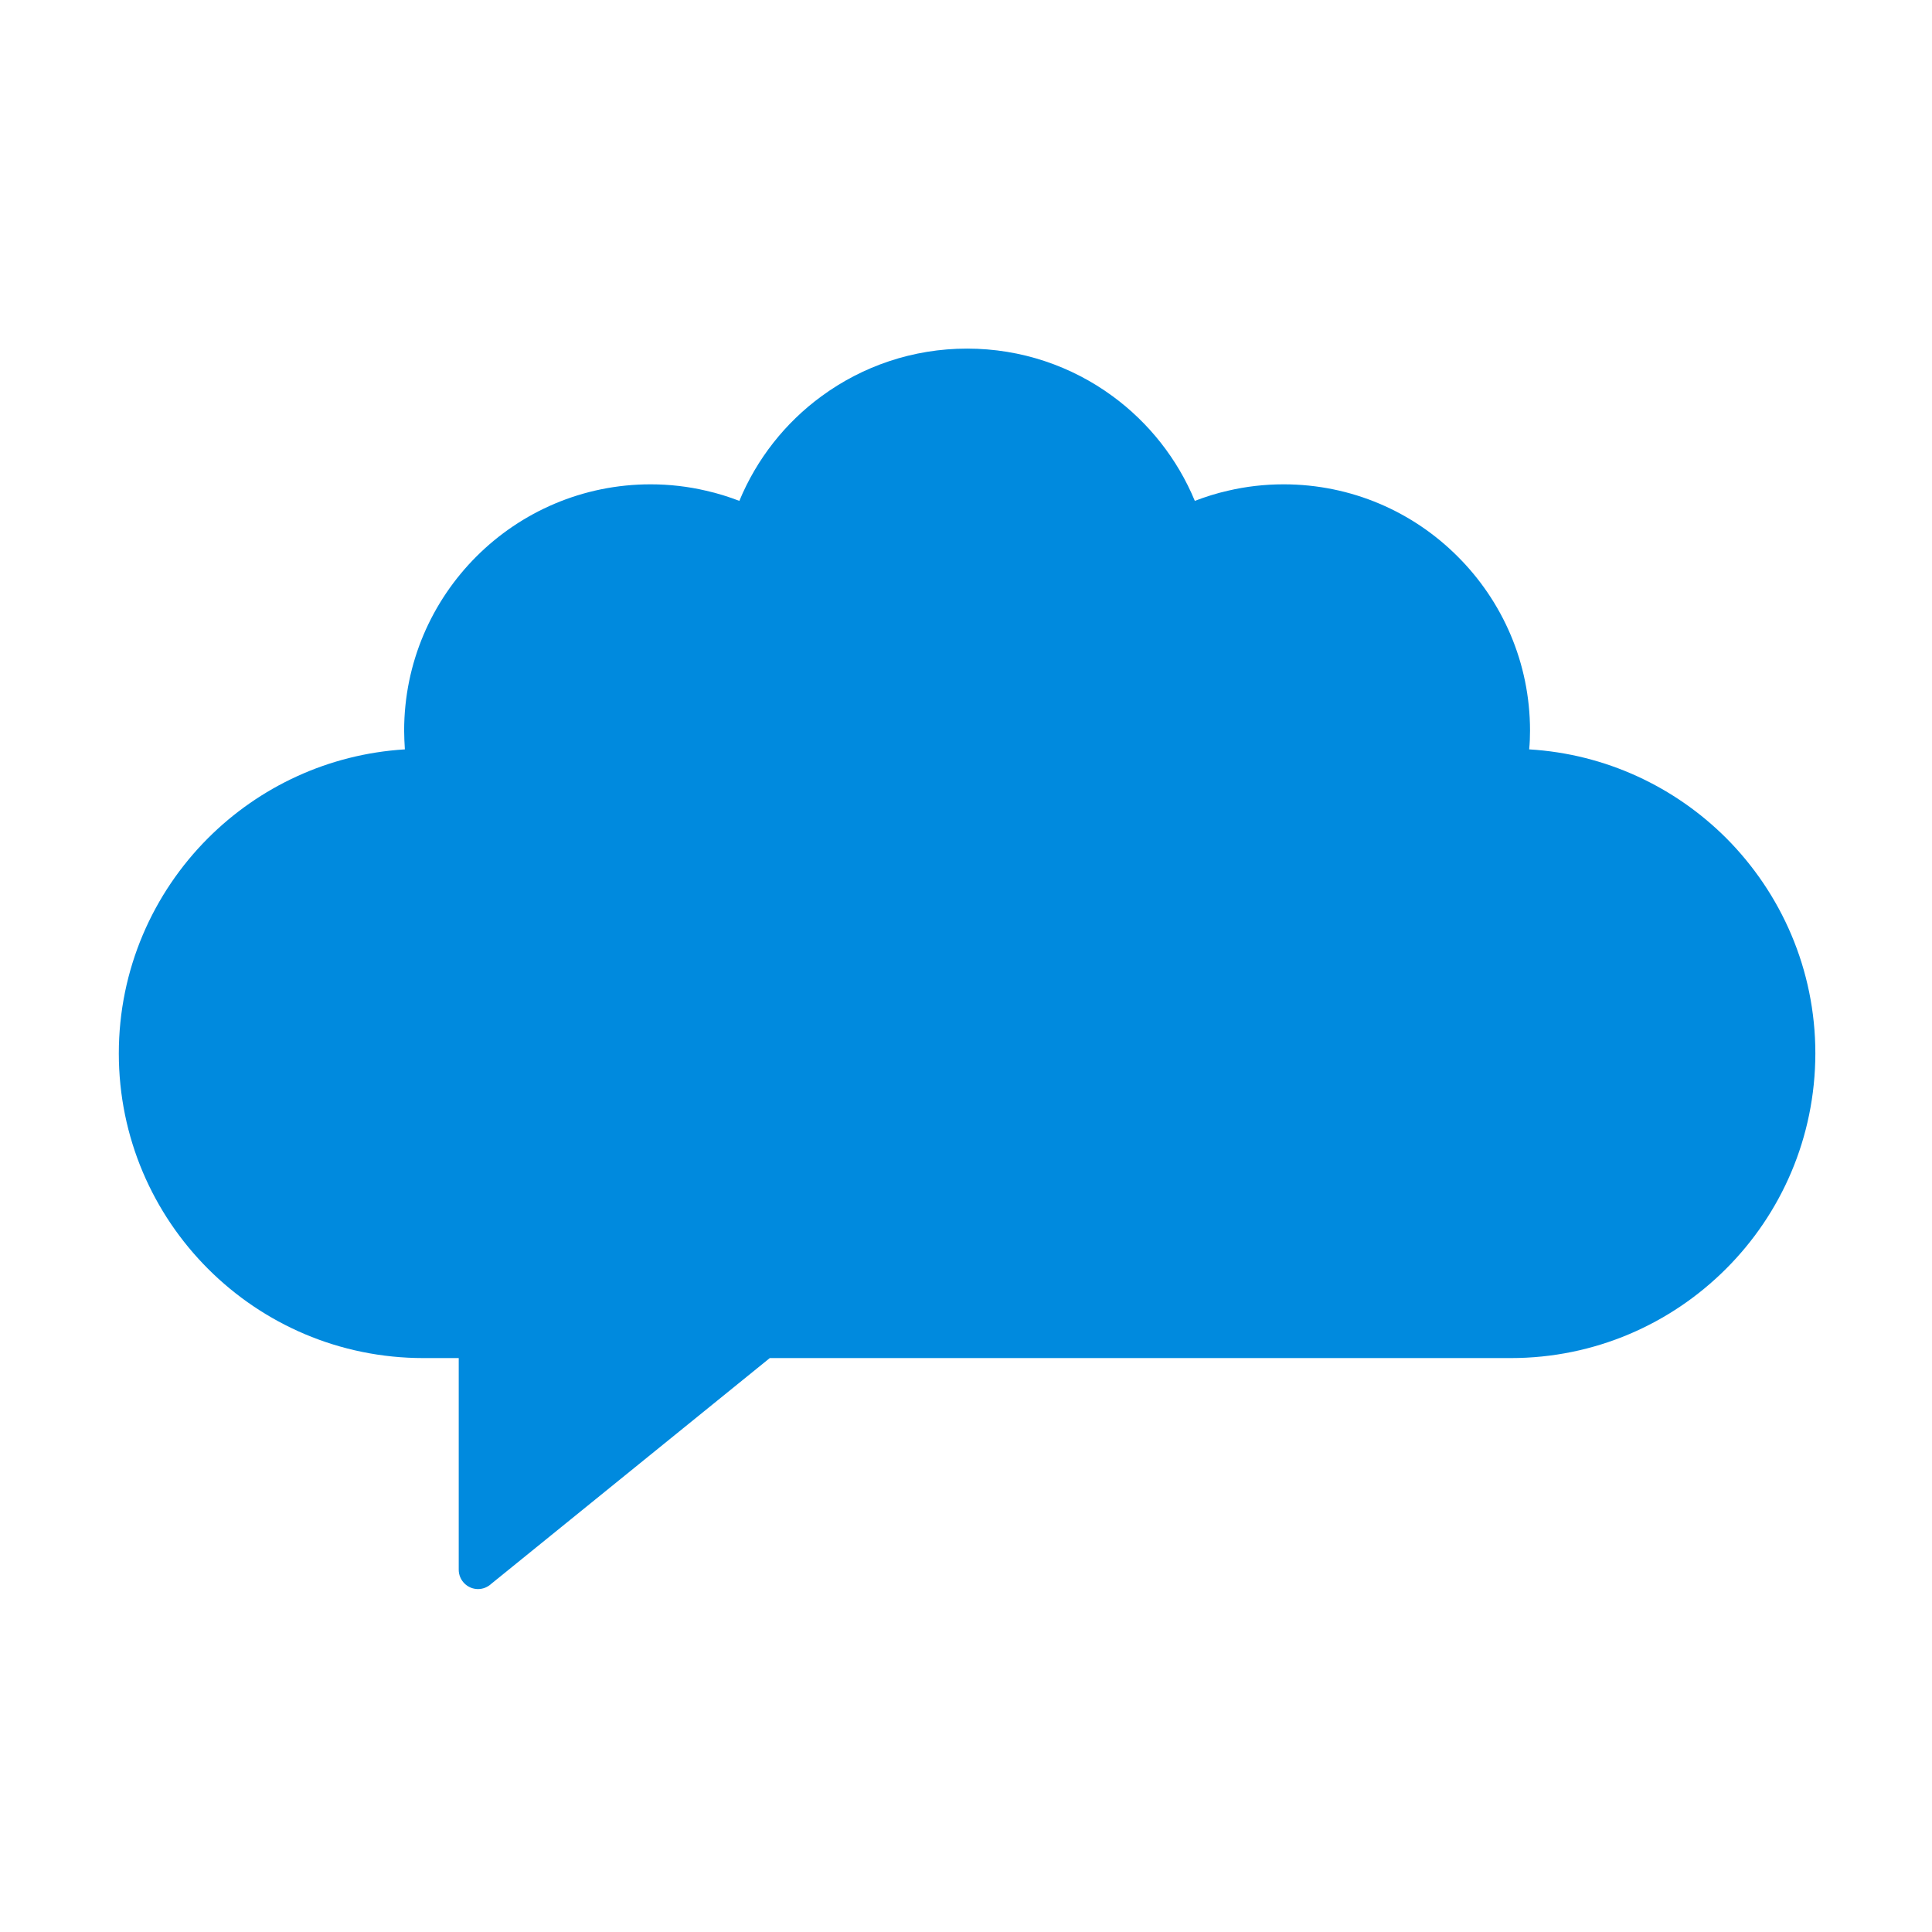 <svg width="16" height="16" viewBox="0 0 16 16" fill="none" xmlns="http://www.w3.org/2000/svg">
<path d="M14.294 10.508C13.837 10.965 13.207 11.247 12.511 11.247H6.375L4.069 13.116C4.04 13.143 4.001 13.16 3.959 13.16C3.871 13.16 3.799 13.088 3.799 13V11.247H3.507C2.81 11.247 2.18 10.965 1.723 10.508C1.267 10.052 0.984 9.421 0.984 8.724C0.984 8.028 1.267 7.397 1.723 6.941C2.146 6.518 2.718 6.245 3.353 6.206C3.35 6.155 3.347 6.103 3.347 6.051C3.347 5.488 3.576 4.978 3.945 4.609C4.314 4.24 4.824 4.011 5.388 4.011C5.545 4.011 5.699 4.029 5.848 4.064C5.942 4.085 6.034 4.114 6.123 4.148C6.267 3.8 6.504 3.5 6.804 3.281C7.142 3.033 7.559 2.887 8.009 2.887C8.459 2.887 8.876 3.033 9.214 3.281C9.513 3.5 9.751 3.8 9.895 4.148C9.984 4.114 10.075 4.085 10.169 4.064C10.318 4.029 10.472 4.011 10.63 4.011C11.193 4.011 11.703 4.239 12.072 4.609C12.442 4.978 12.671 5.488 12.671 6.051C12.671 6.103 12.669 6.155 12.664 6.206C13.3 6.244 13.872 6.518 14.295 6.94C14.751 7.397 15.034 8.028 15.034 8.724C15.033 9.421 14.751 10.052 14.294 10.508Z" fill="#008ADE"/>
</svg>

